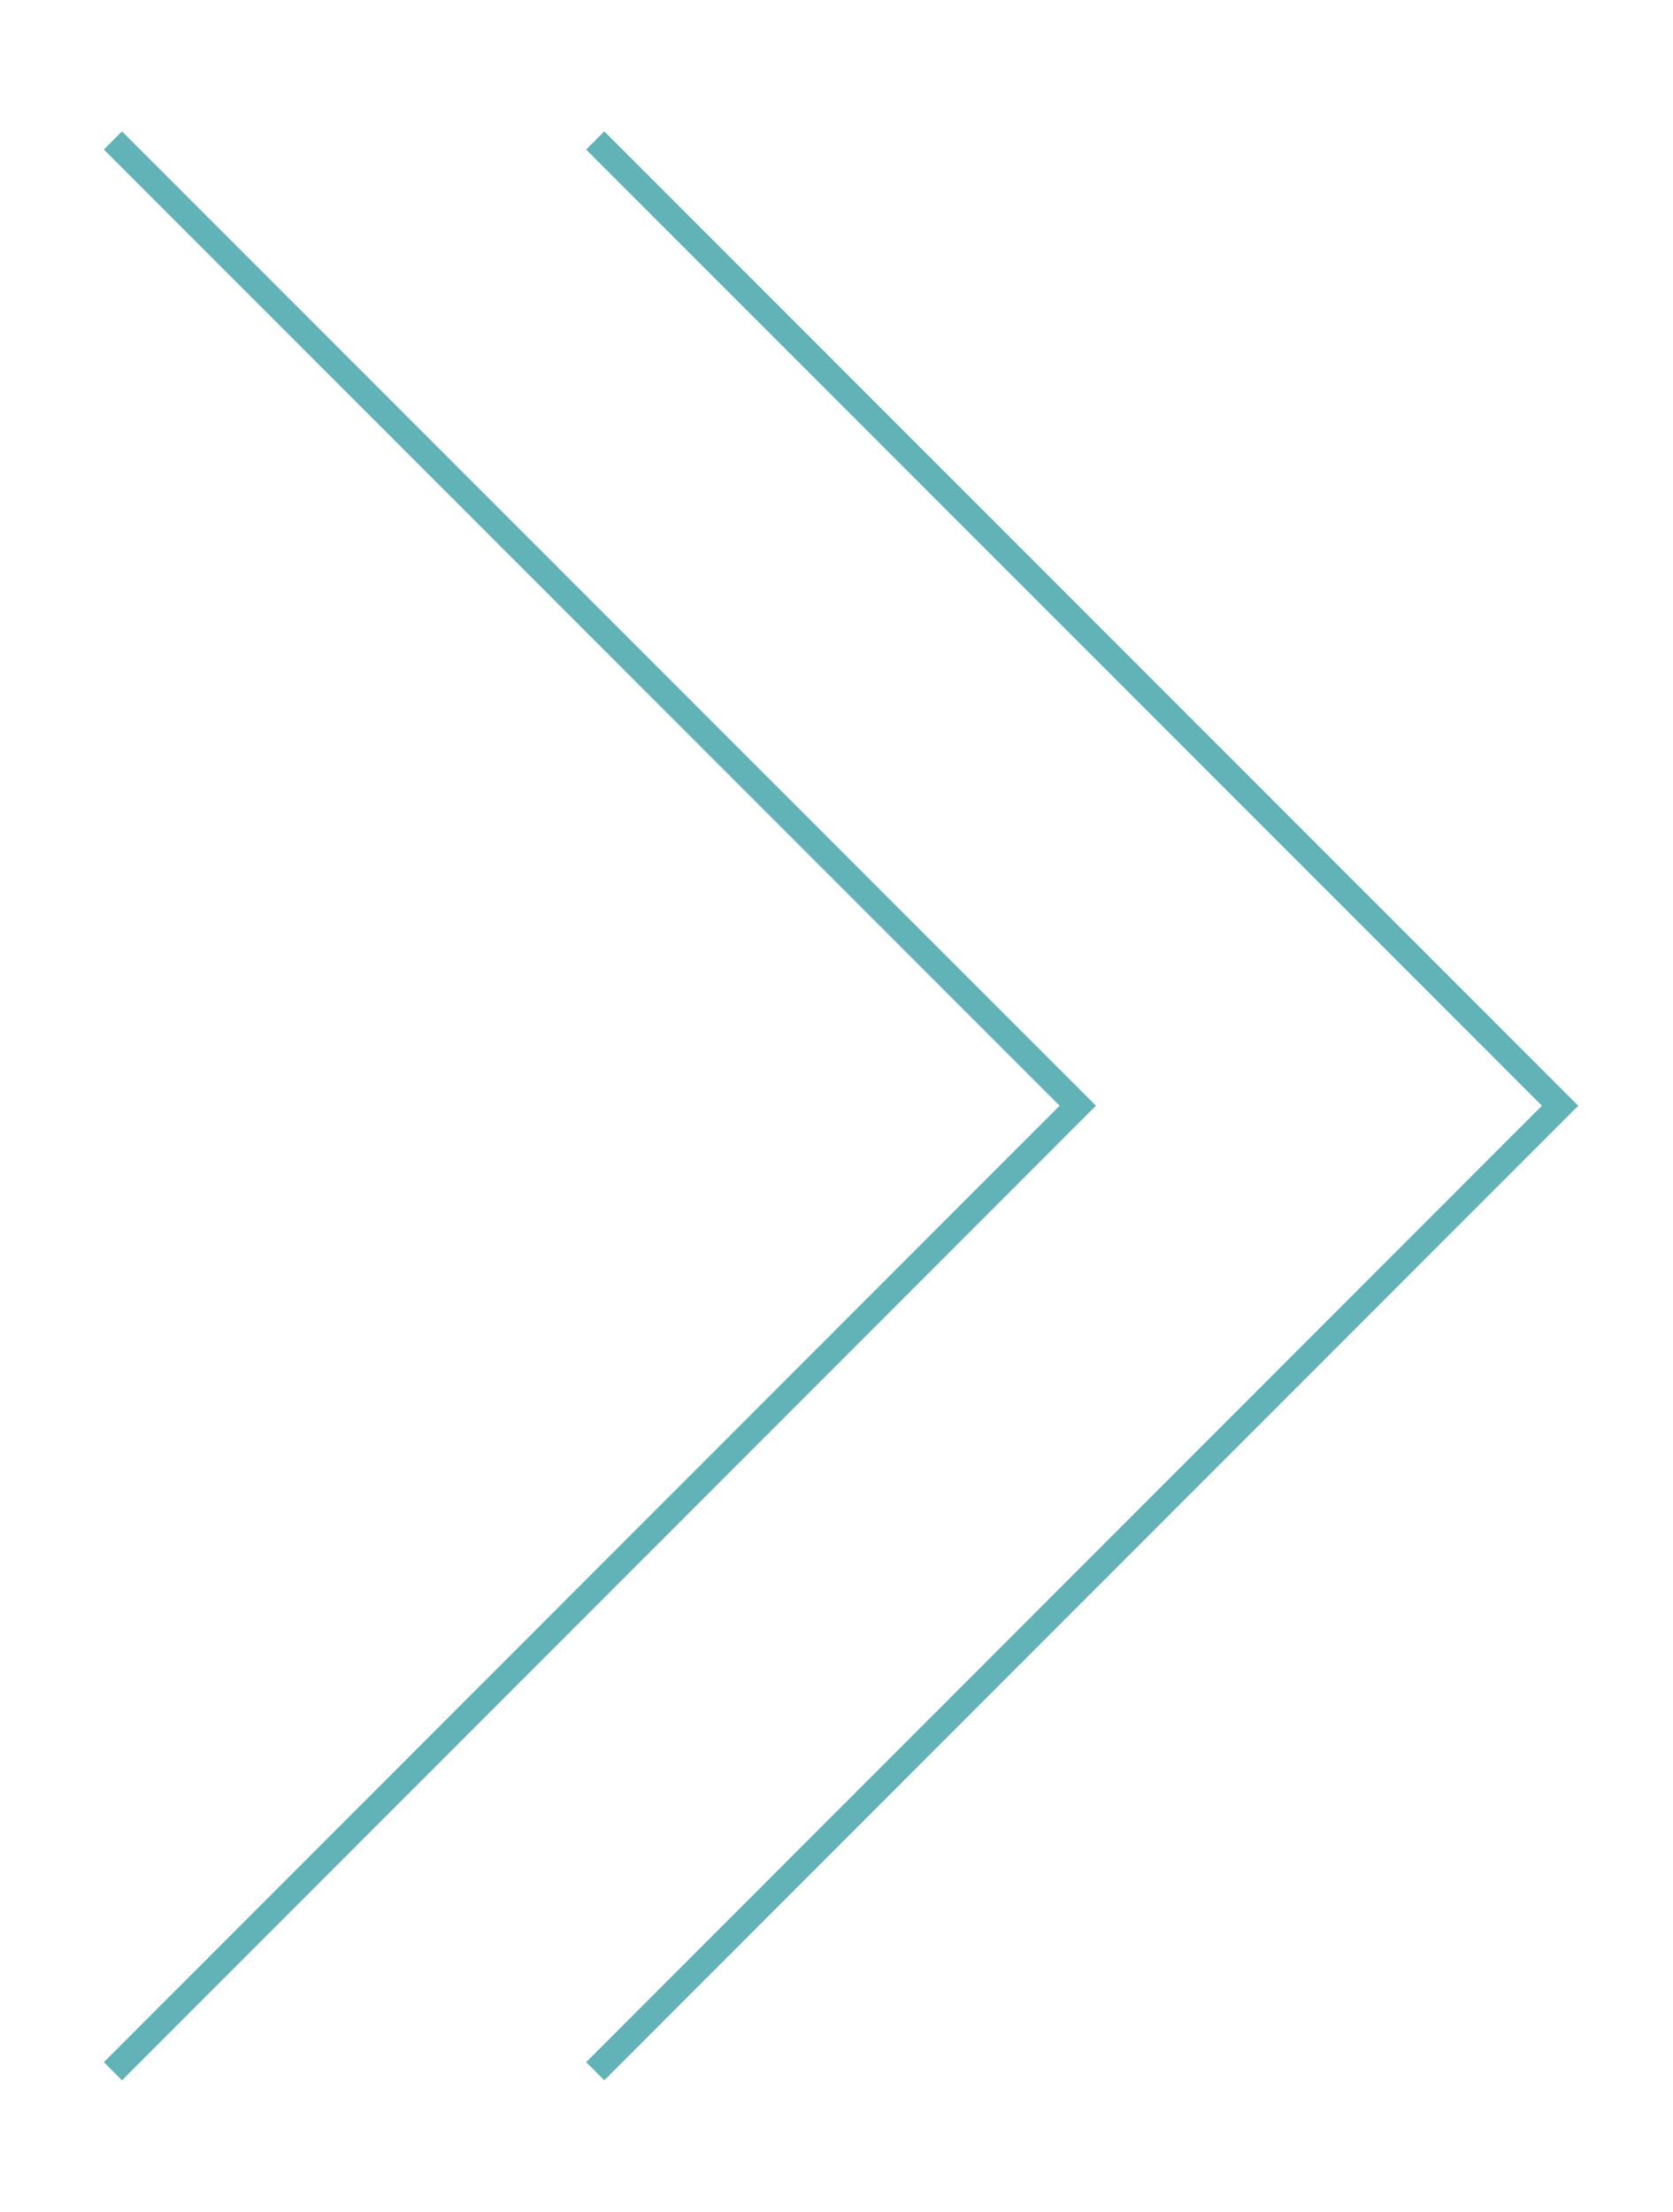<?xml version="1.0" encoding="UTF-8"?><svg id="Livello_1" xmlns="http://www.w3.org/2000/svg" viewBox="0 0 65.18 86.13"><defs><style>.cls-1{fill:none;stroke:#61b3b8;}</style></defs><g id="Raggruppa_636"><polyline id="Linea_16" class="cls-1" points="4.4 80.66 41.99 43.06 4.4 5.47"/></g><g id="Raggruppa_637"><polyline id="Linea_16-2" class="cls-1" points="23.19 80.66 60.78 43.06 23.19 5.47"/></g></svg>